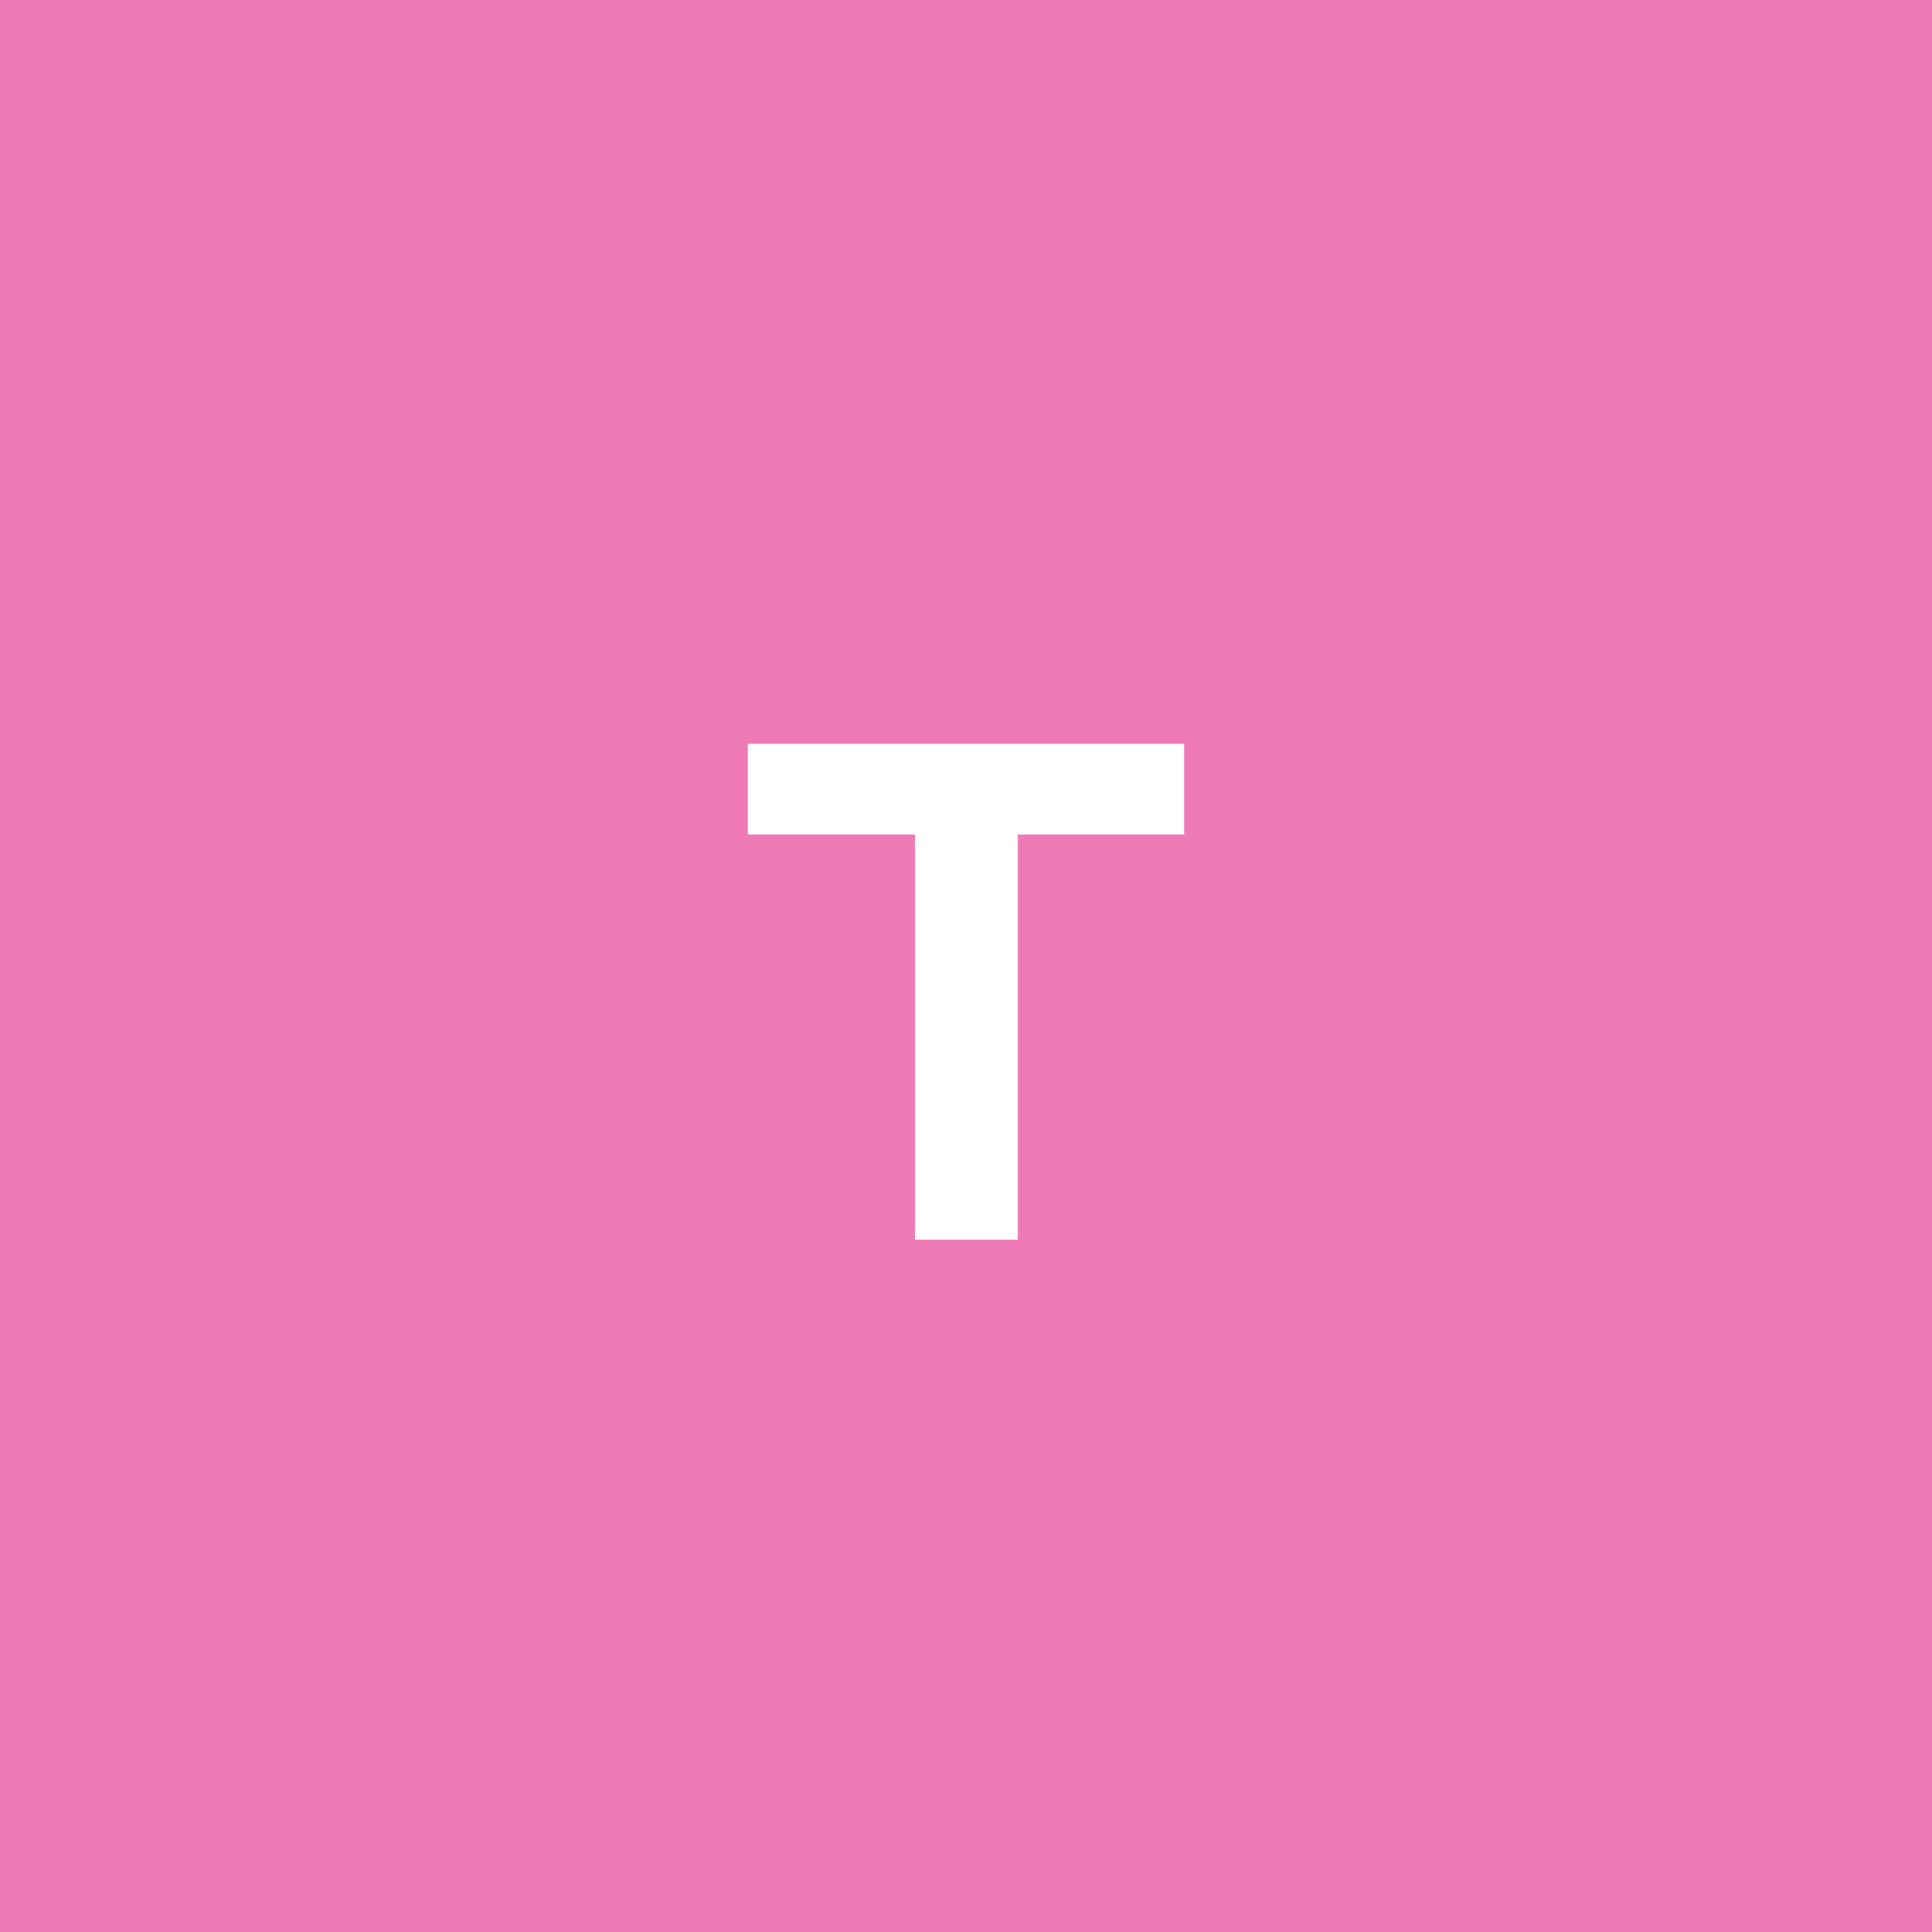 <svg width="150" height="150" viewBox="0 0 150 150" fill="none" xmlns="http://www.w3.org/2000/svg">
<rect width="150" height="150" fill="#EE7BB6"/>
<path d="M71.04 96.25V64.79H58.06V57.75H91.94V64.79H79.015V96.25H71.04Z" fill="white"/>
</svg>
